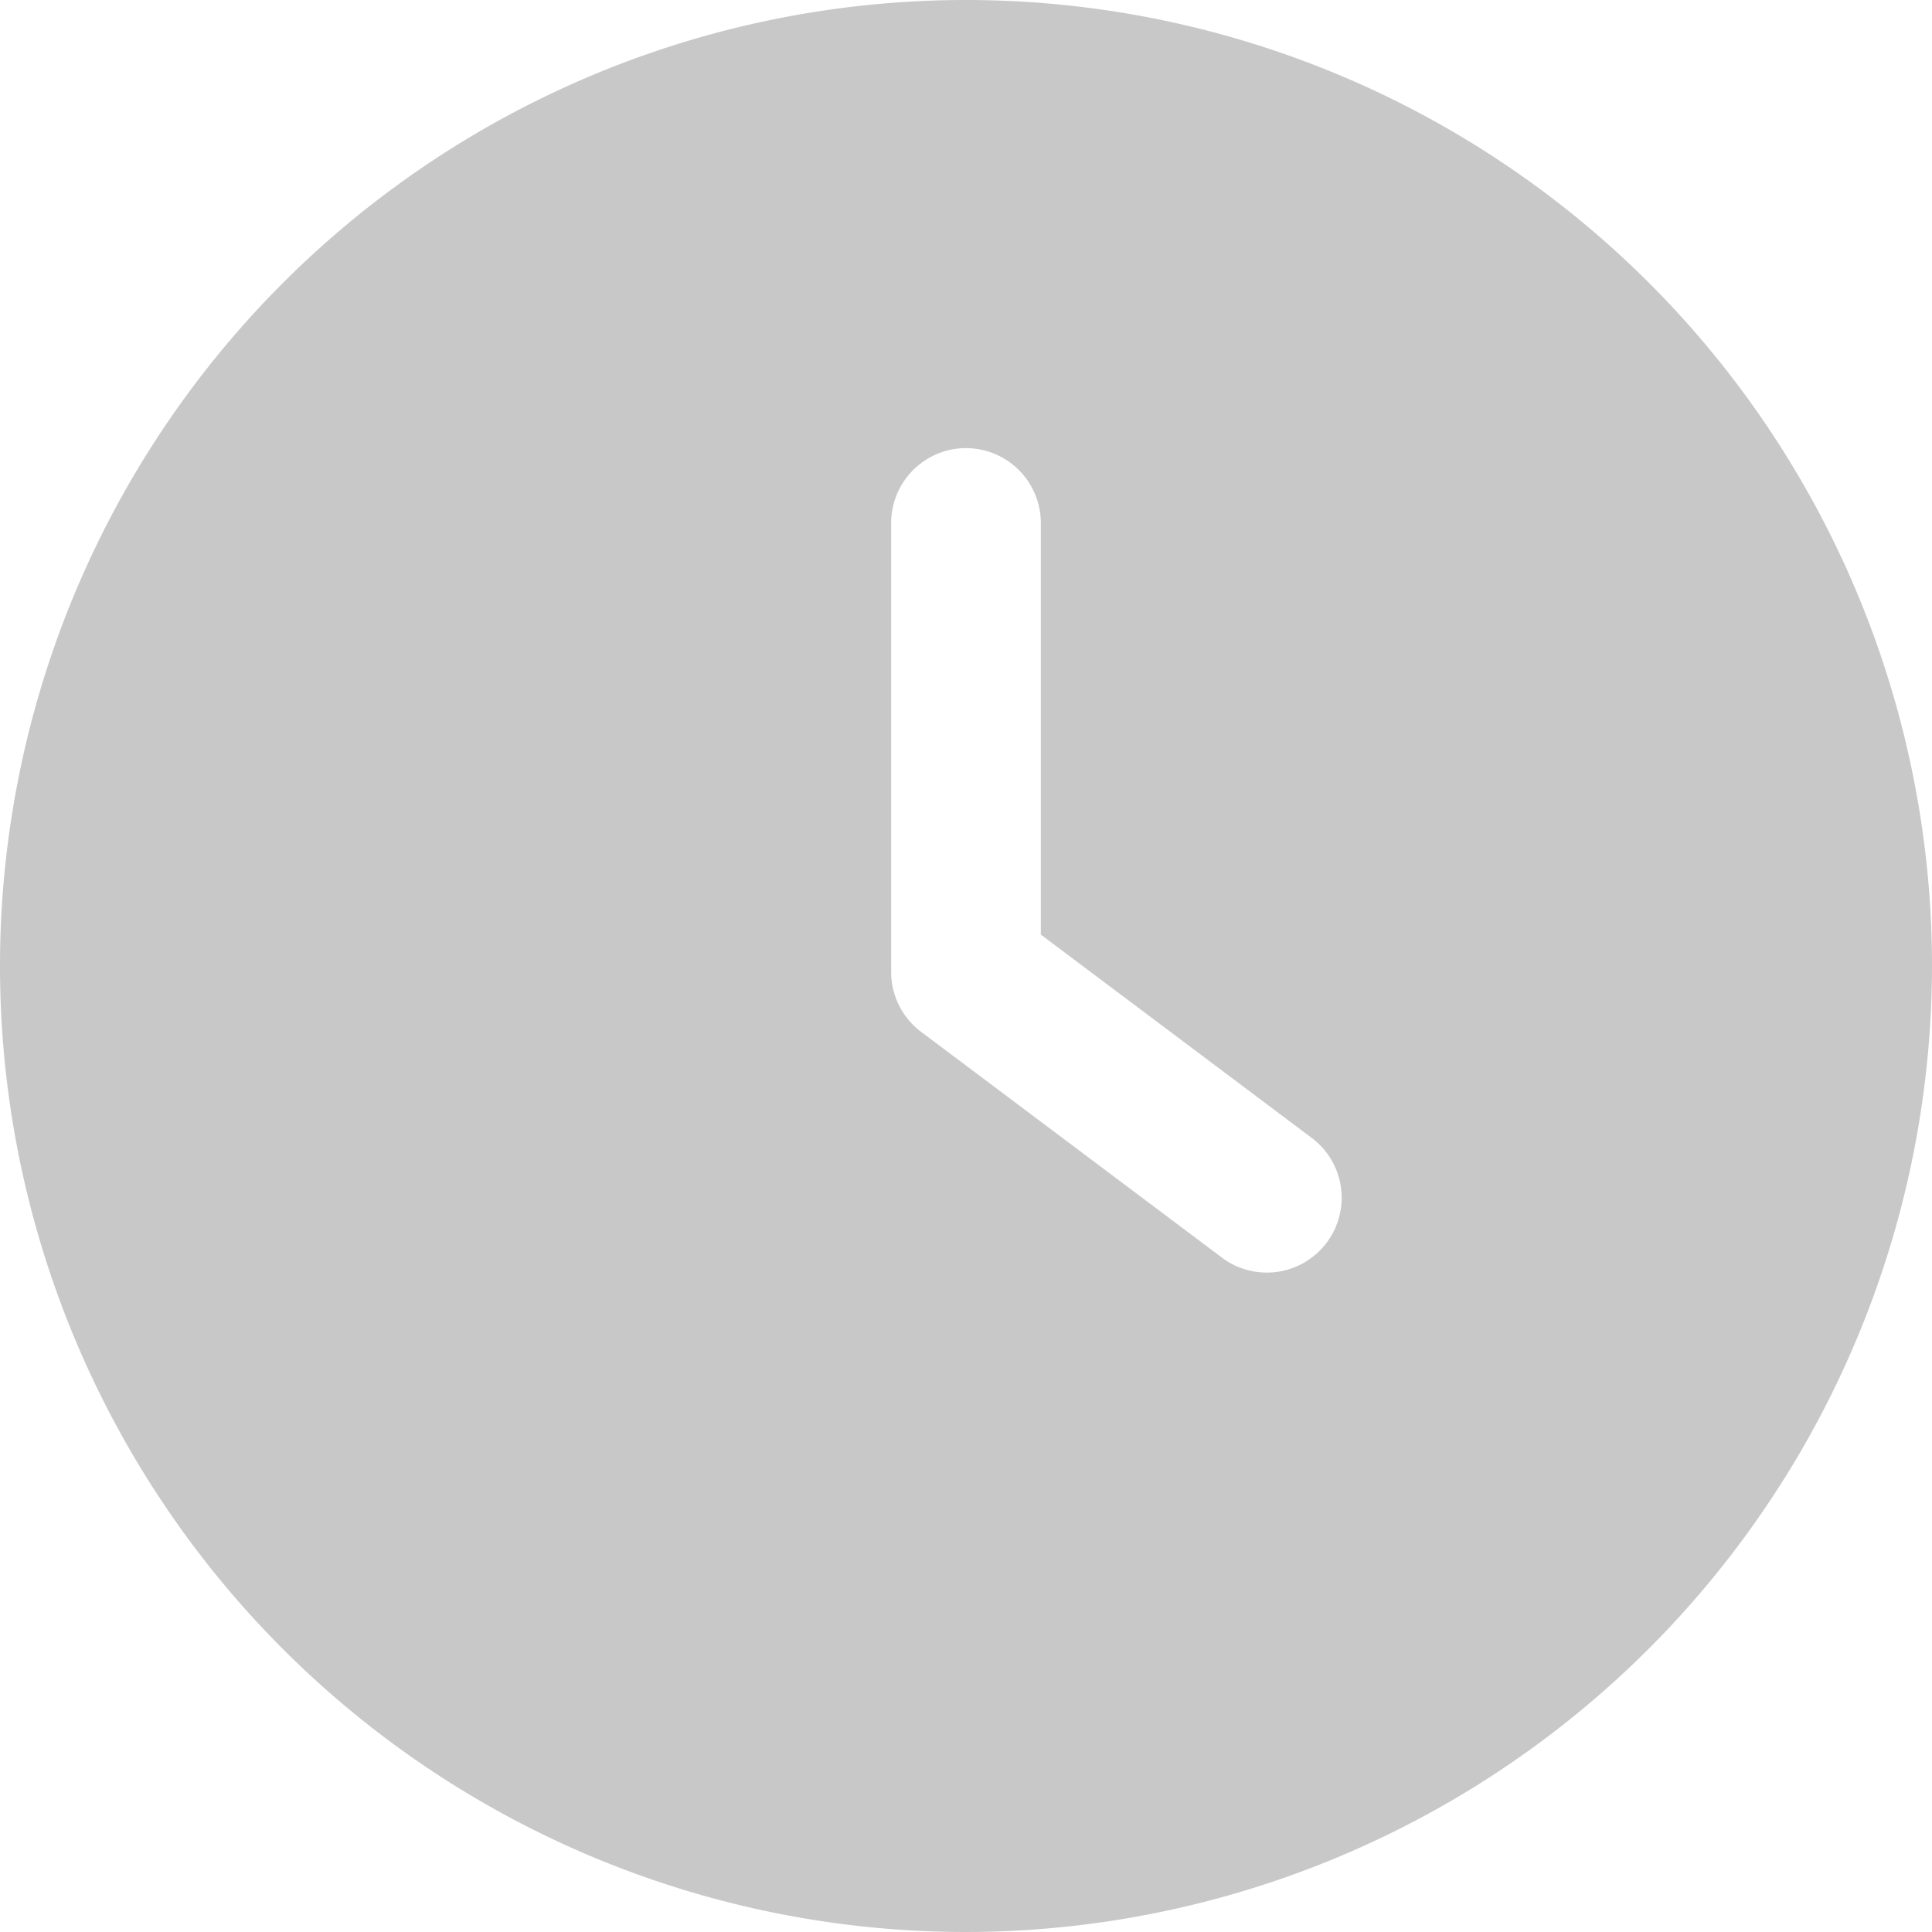 <svg xmlns="http://www.w3.org/2000/svg" width="19" height="19" viewBox="0 0 19 19">
  <g id="clock_1_" data-name="clock (1)" transform="translate(0 0)">
    <path id="Sustracción_2" data-name="Sustracción 2" d="M9.5,19A9.5,9.5,0,1,1,19,9.5,9.511,9.511,0,0,1,9.5,19Zm0-14.593a.737.737,0,0,0-.736.736V9.558a.736.736,0,0,0,.294.589L12,12.355a.736.736,0,1,0,.883-1.177L10.236,9.191V5.144A.737.737,0,0,0,9.5,4.407Z" transform="translate(0 0)" fill="#c8c8c8"/>
  </g>
</svg>
